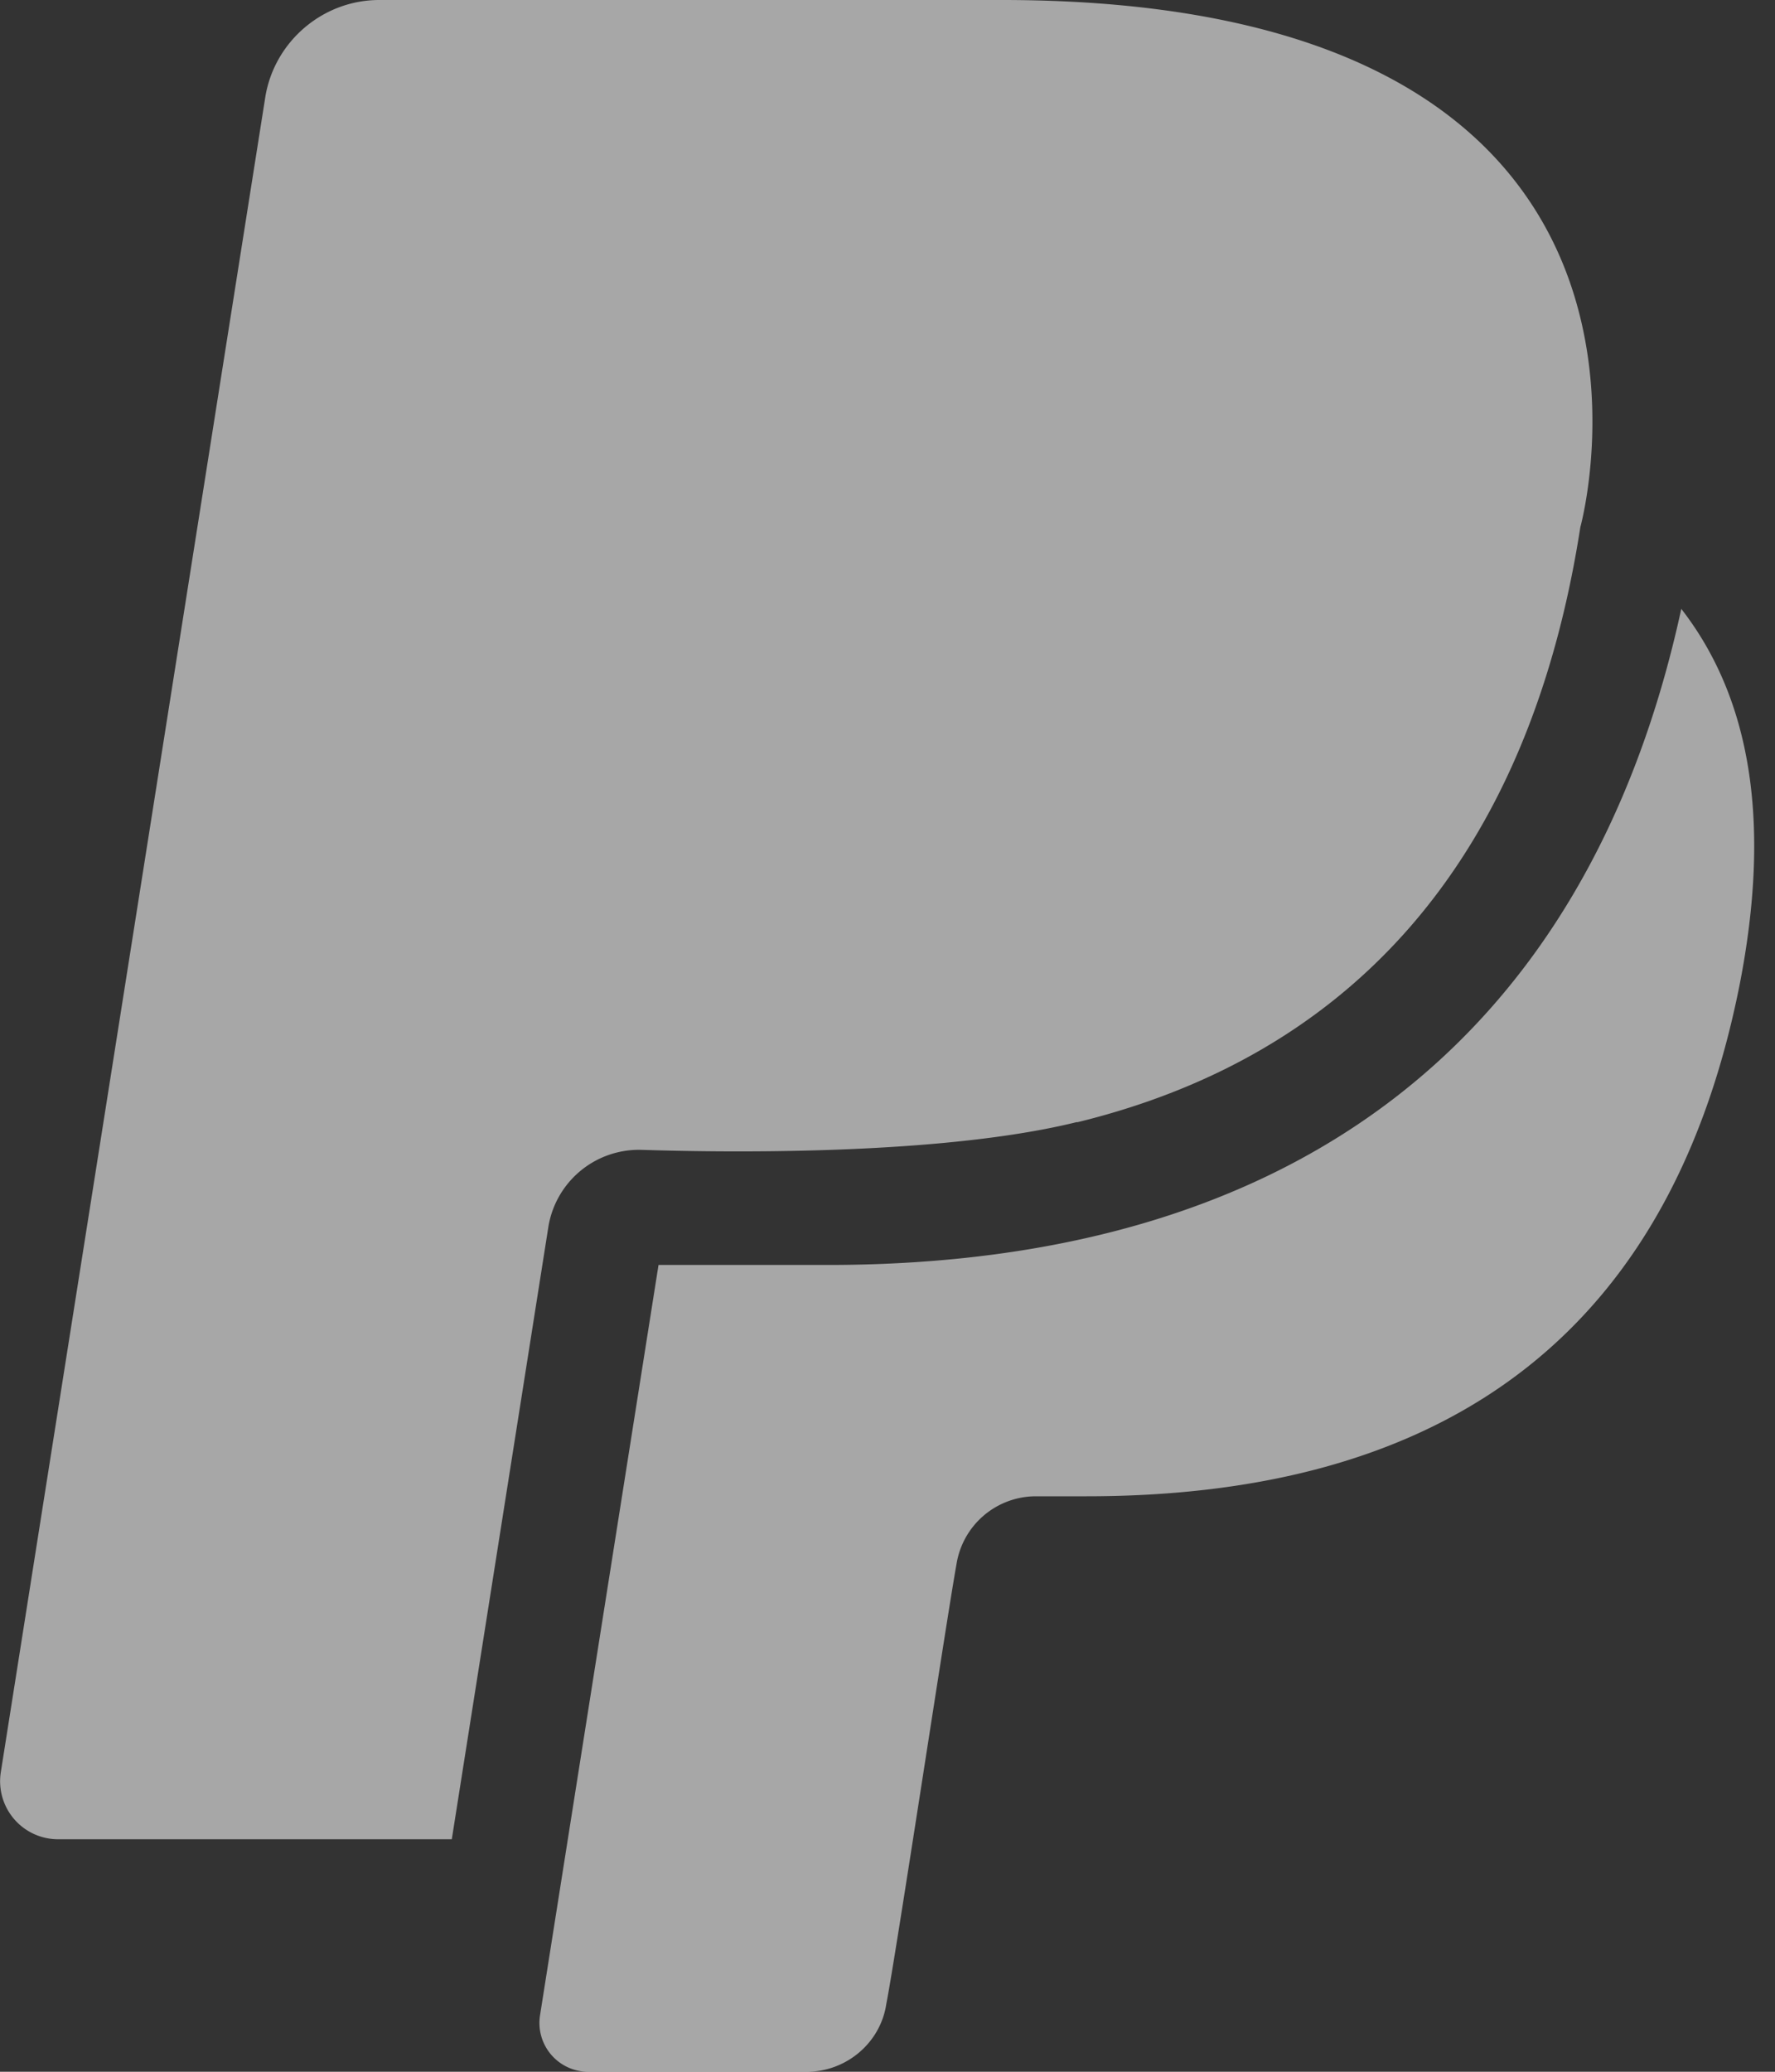 <svg xmlns="http://www.w3.org/2000/svg" width="30" height="35" fill="none"><rect width="100%" height="100%" fill="#333333" stroke="none"/><path fill="#fff" fill-opacity=".57" d="M10.805 19.425c.194 0 4.705.194 7.388-.467h.02c3.092-.758 7.389-2.936 8.497-10.052 0 0 2.47-8.906-9.78-8.906H6.41c-.953 0-1.77.7-1.925 1.633L.013 29.944a.98.98 0 0 0 .953 1.128h6.67l1.632-10.344a1.55 1.55 0 0 1 1.537-1.303"/><path fill="#fff" fill-opacity=".57" d="M28.416 10.287C26.84 17.539 21.883 21.37 13.988 21.37H11.13L9.127 34.048a.825.825 0 0 0 .817.952h3.694c.661 0 1.245-.486 1.342-1.147.155-.778 1.011-6.455 1.186-7.428a1.36 1.36 0 0 1 1.342-1.147h.855c5.483 0 9.78-2.236 11.045-8.672.505-2.606.233-4.744-.992-6.32"/></svg>